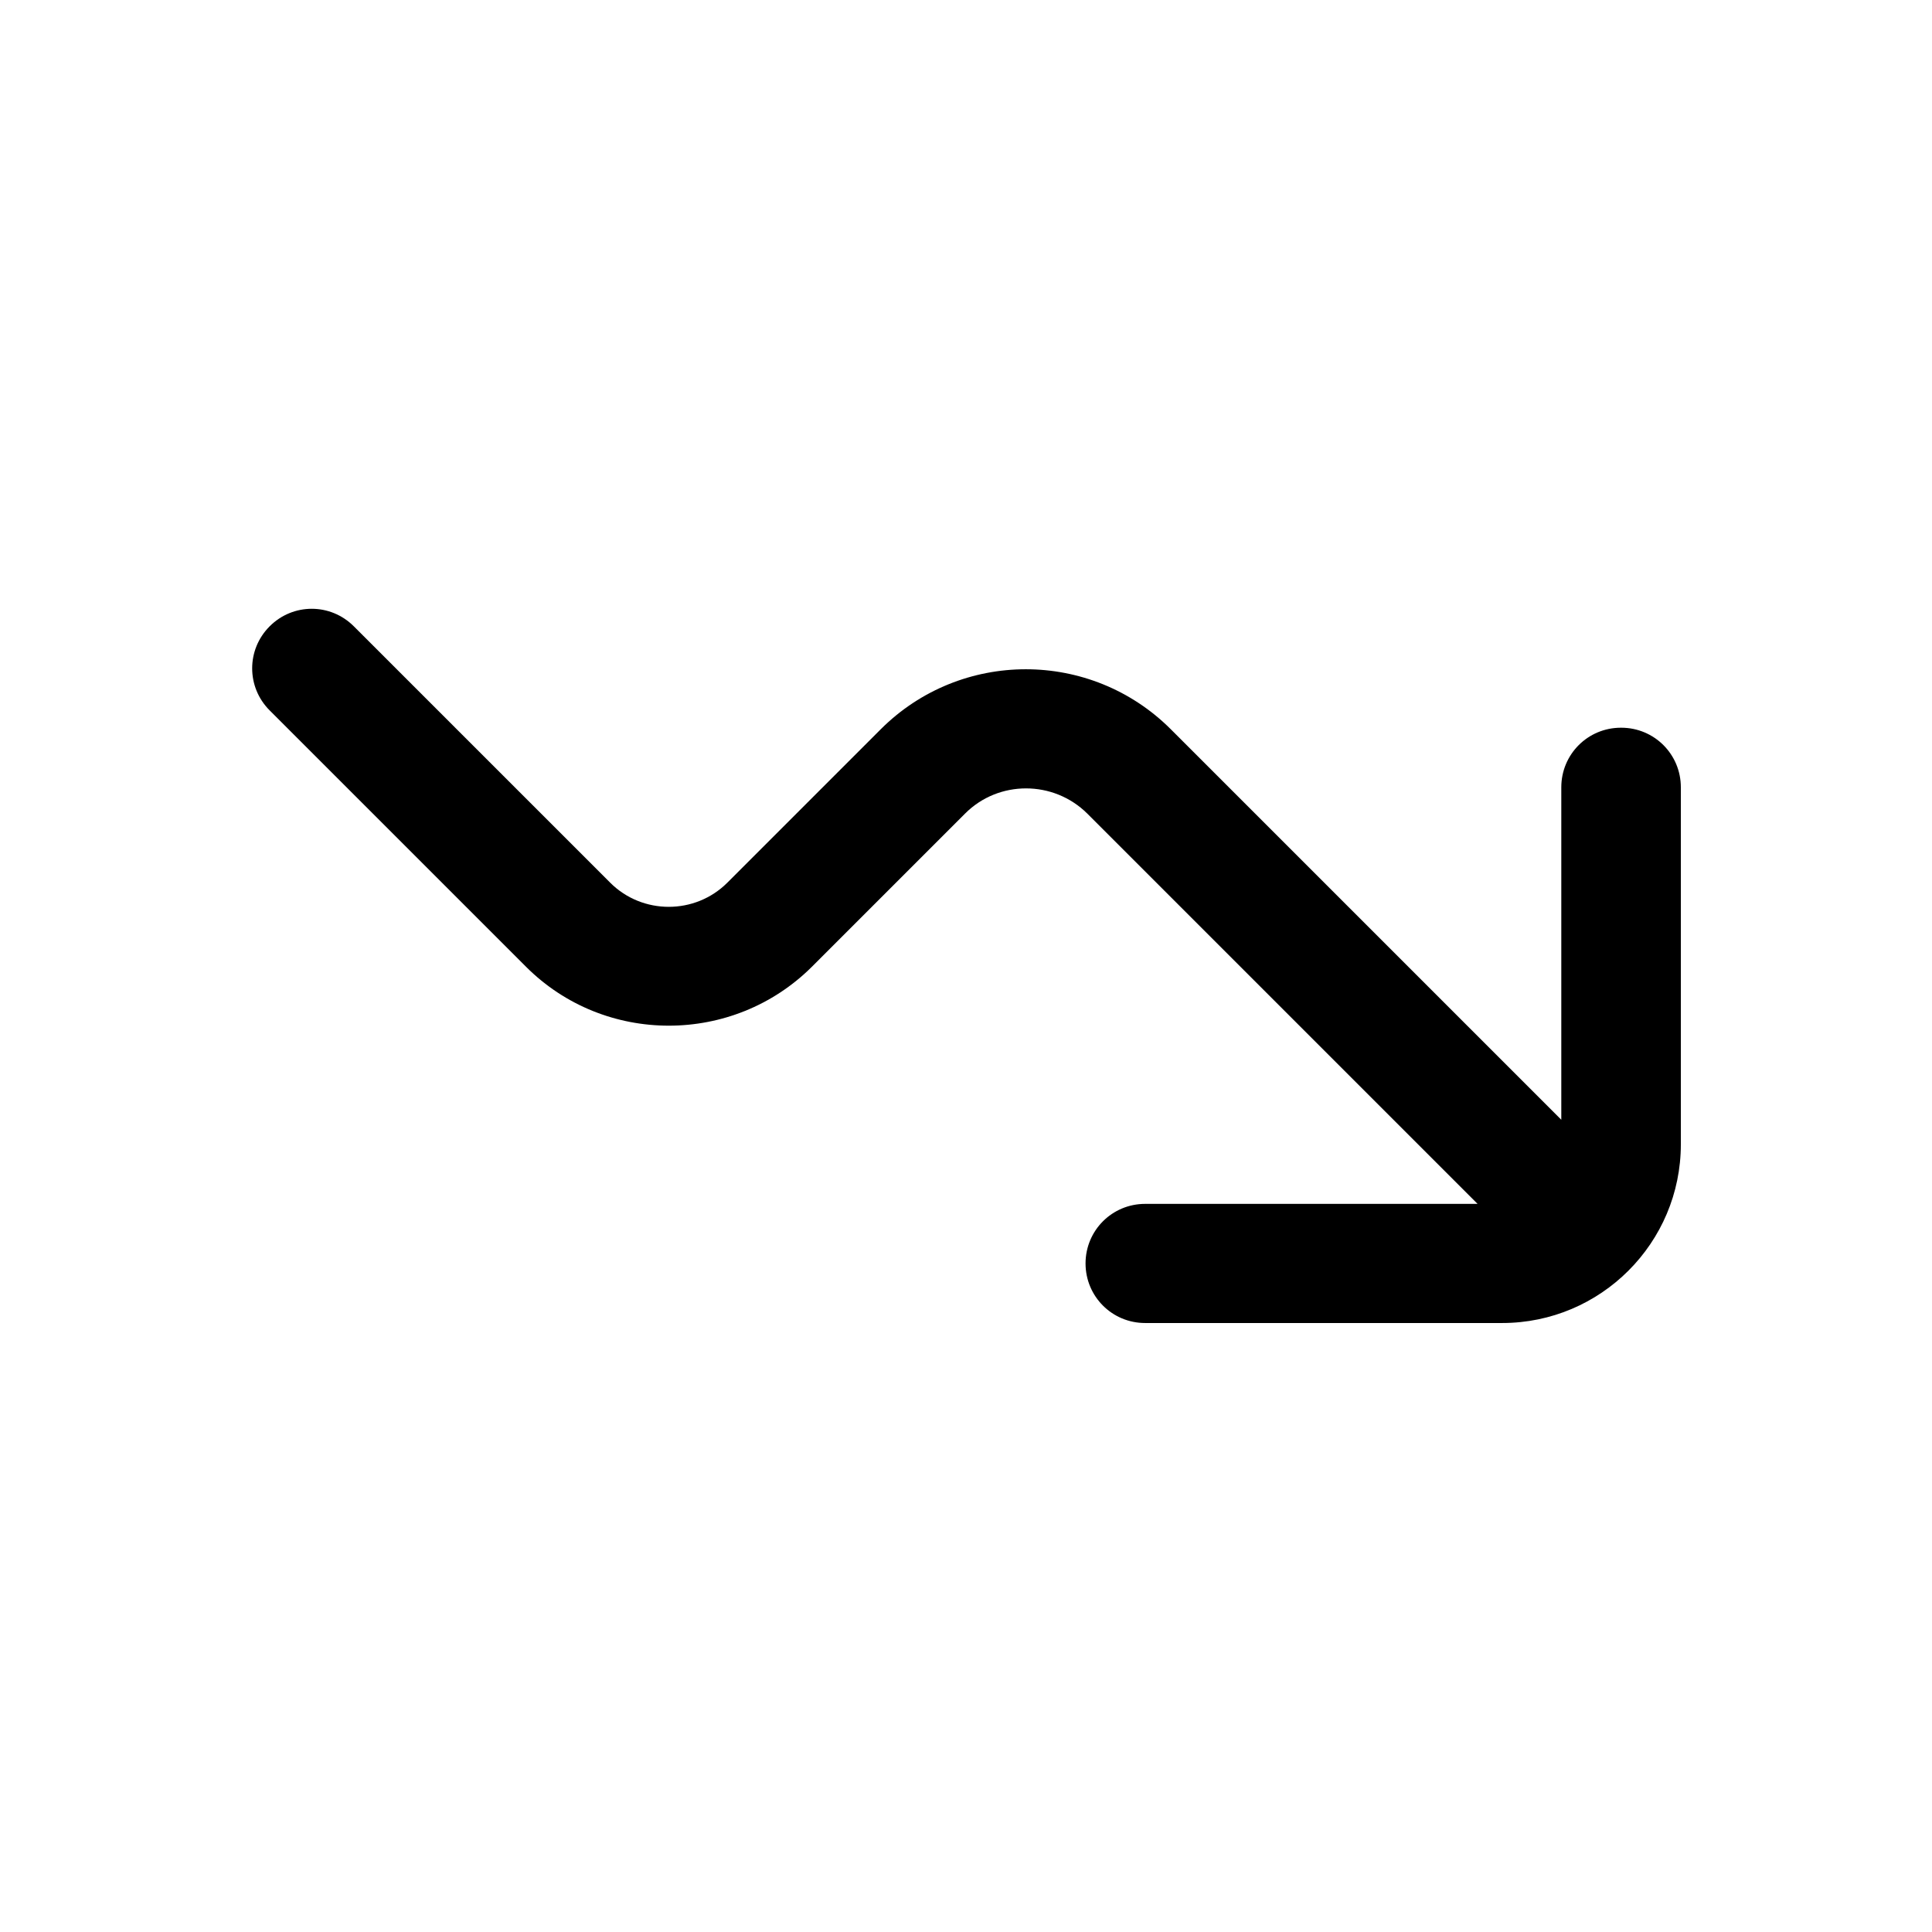 <?xml version="1.0" encoding="UTF-8"?>
<svg id="Calque_1" xmlns="http://www.w3.org/2000/svg" version="1.1" viewBox="0 0 48 48">
  <!-- Generator: Adobe Illustrator 29.7.1, SVG Export Plug-In . SVG Version: 2.1.1 Build 8)  -->
  <path d="M40.27,18.08c-.82,0-1.48.66-1.48,1.48v8.26l-9.7-9.7c-1.99-1.99-5.22-1.99-7.21,0l-3.81,3.81c-.8.8-2.11.8-2.91,0l-6.37-6.37c-.58-.58-1.51-.58-2.09,0-.58.58-.58,1.51,0,2.09l6.37,6.37c1.95,1.95,5.14,1.95,7.1,0l3.81-3.81c.83-.83,2.19-.83,3.03,0l9.7,9.7h-8.26c-.82,0-1.48.66-1.48,1.48s.66,1.48,1.48,1.48h8.87c2.45,0,4.44-1.99,4.44-4.44v-8.87c0-.82-.66-1.48-1.48-1.48Z"/>
</svg>